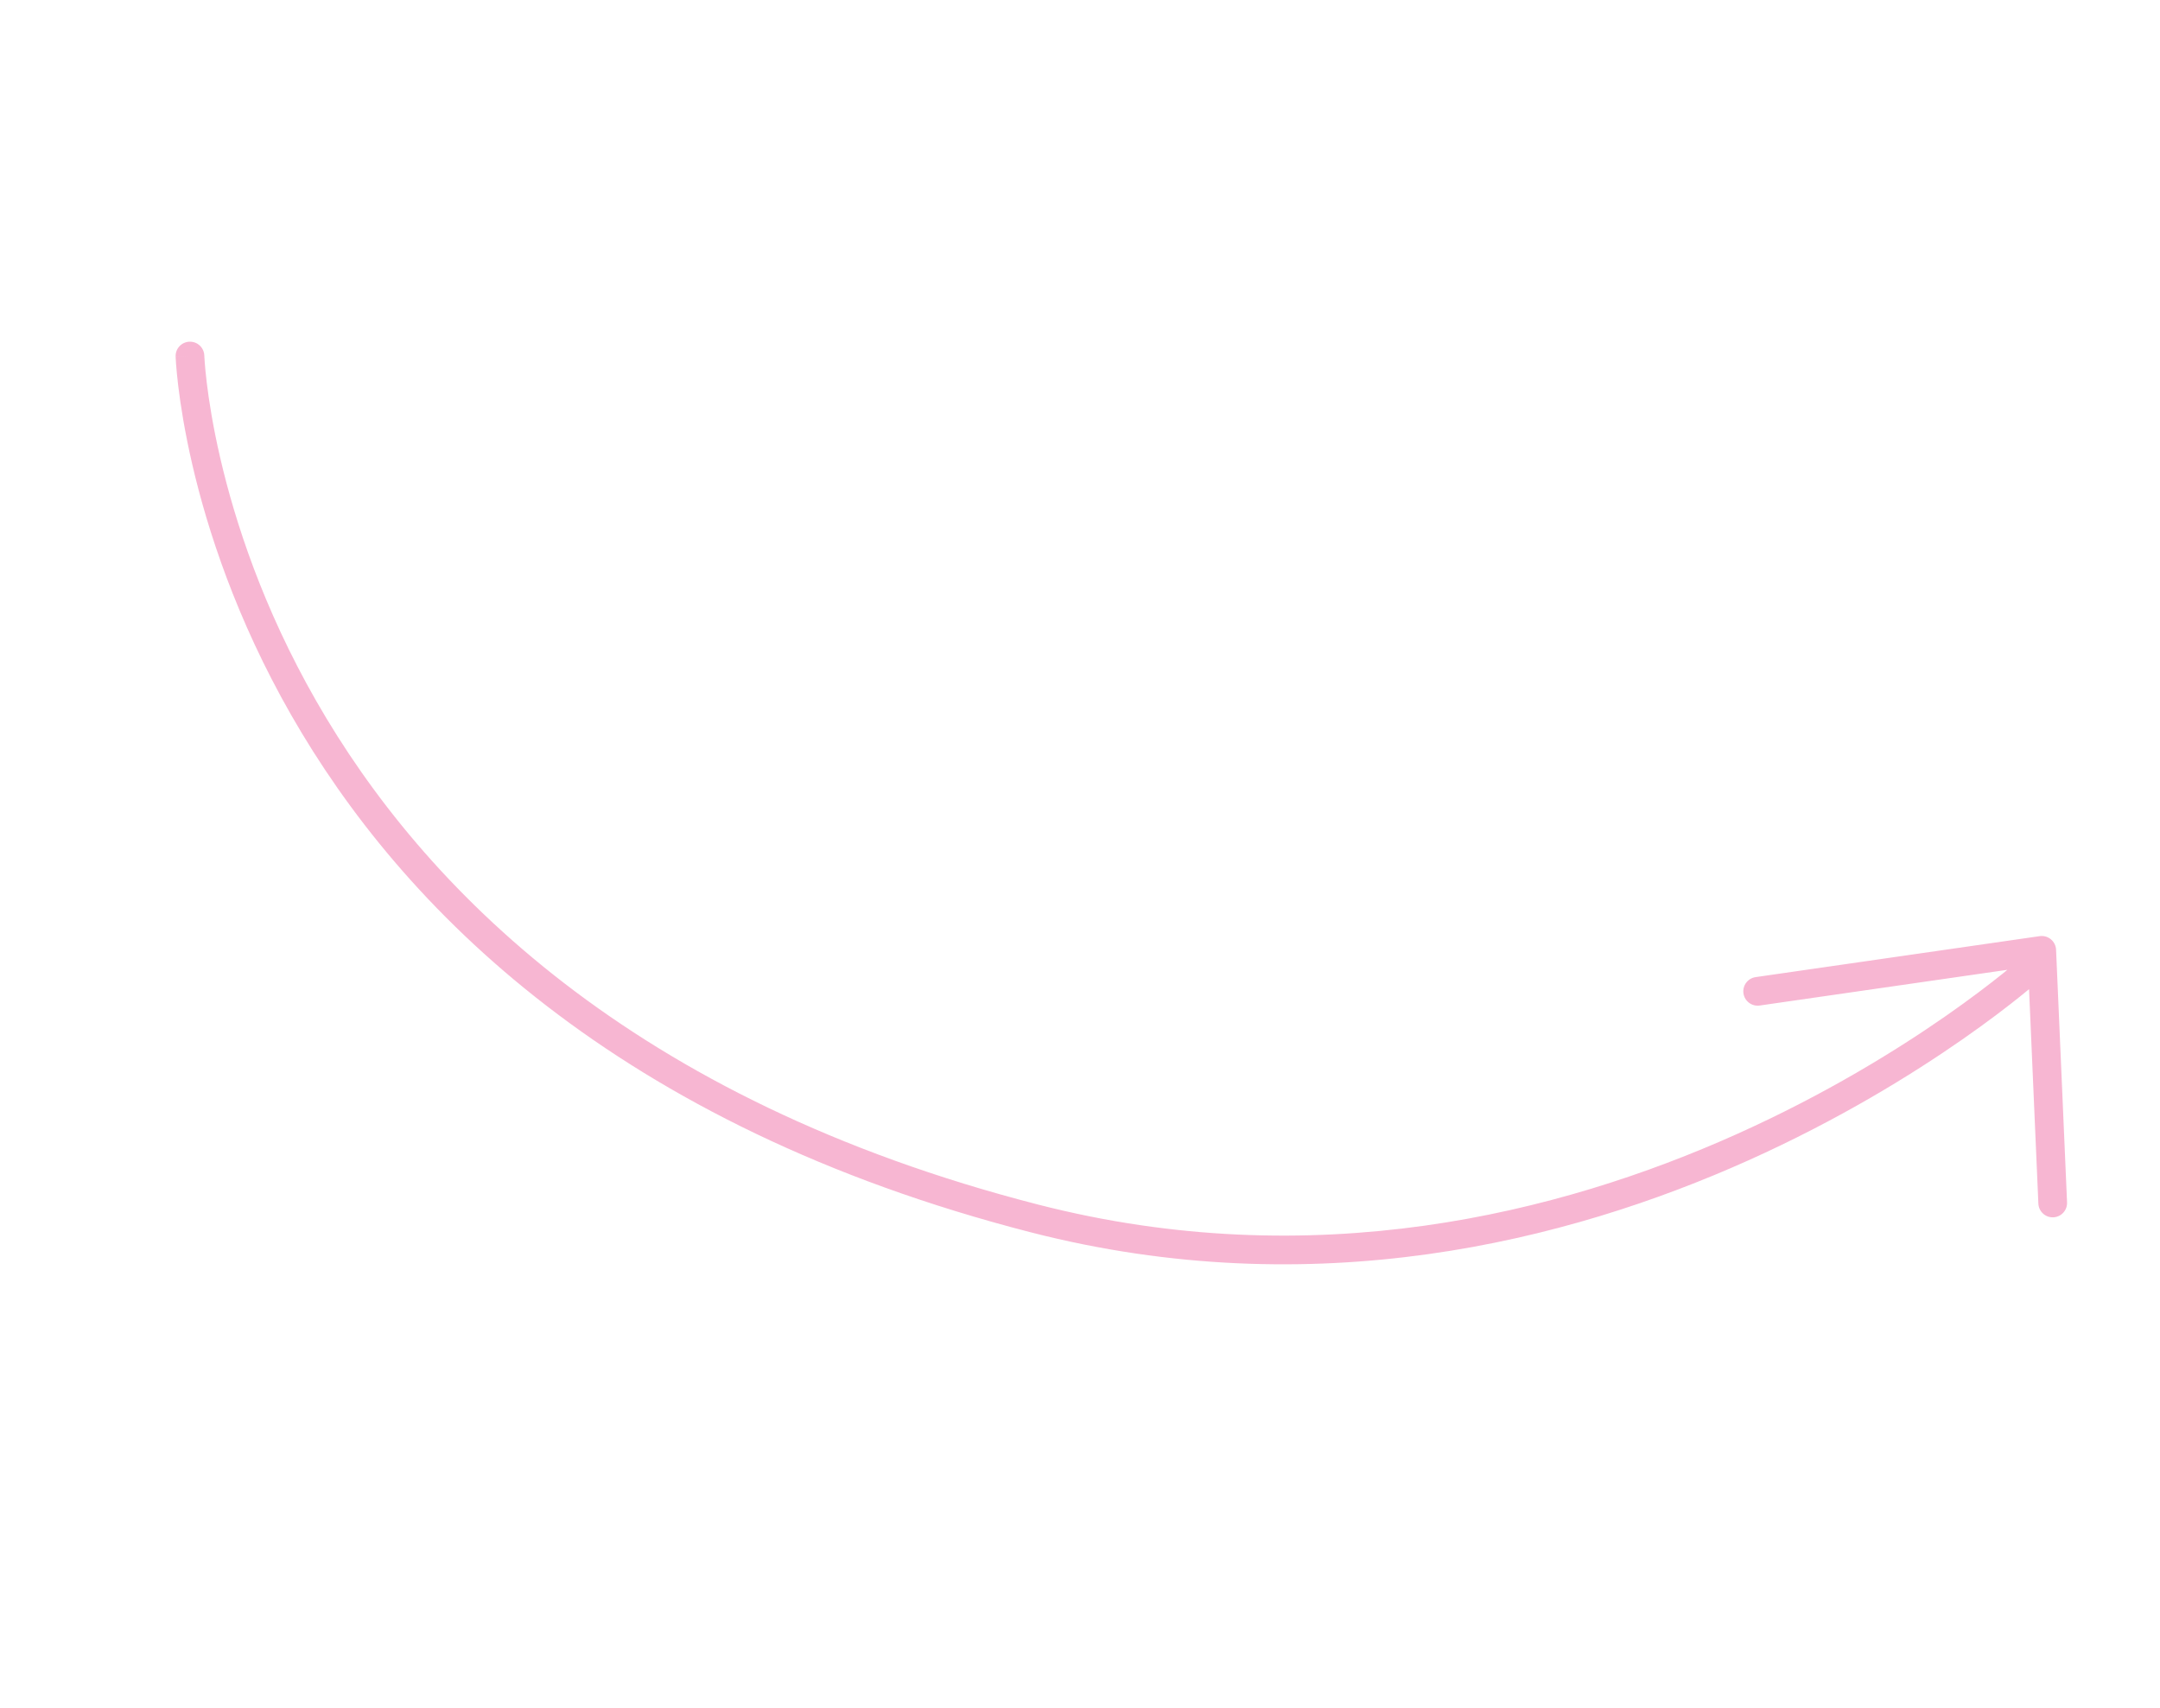 <svg xmlns="http://www.w3.org/2000/svg" width="301" height="238" viewBox="0 0 301 238" fill="none"><g opacity="0.32"><path d="M28.471 49.551C28.434 48.447 27.51 47.582 26.406 47.619C25.302 47.656 24.437 48.58 24.474 49.684L28.471 49.551ZM144.138 169.802L144.636 167.865L144.636 167.865L144.138 169.802ZM284.431 136.424C285.253 135.685 285.32 134.421 284.581 133.599C283.843 132.778 282.578 132.711 281.757 133.45L284.431 136.424ZM244.648 136.173C243.555 136.331 242.797 137.345 242.954 138.438C243.112 139.531 244.126 140.29 245.219 140.132L244.648 136.173ZM284.518 132.444L286.517 132.357C286.492 131.792 286.23 131.265 285.795 130.904C285.36 130.543 284.792 130.384 284.233 130.464L284.518 132.444ZM284.051 167.738C284.099 168.841 285.032 169.697 286.136 169.649C287.239 169.601 288.095 168.667 288.047 167.564L284.051 167.738ZM26.473 49.617C24.474 49.684 24.474 49.686 24.474 49.688C24.474 49.689 24.474 49.691 24.474 49.693C24.474 49.698 24.474 49.704 24.475 49.711C24.475 49.725 24.476 49.745 24.477 49.77C24.479 49.82 24.483 49.892 24.488 49.986C24.497 50.172 24.514 50.442 24.54 50.793C24.593 51.493 24.684 52.513 24.841 53.813C25.156 56.415 25.734 60.145 26.789 64.705C28.9 73.822 32.924 86.273 40.583 99.656C55.931 126.475 85.786 156.871 143.64 171.739L144.636 167.865C87.859 153.274 58.882 123.578 44.055 97.669C36.626 84.688 32.727 72.617 30.686 63.803C29.666 59.397 29.111 55.808 28.812 53.333C28.663 52.096 28.577 51.137 28.529 50.495C28.505 50.173 28.49 49.931 28.482 49.772C28.478 49.692 28.475 49.634 28.473 49.597C28.472 49.578 28.472 49.565 28.472 49.557C28.471 49.553 28.471 49.551 28.471 49.55C28.471 49.549 28.471 49.55 28.471 49.549C28.471 49.55 28.471 49.551 26.473 49.617ZM143.64 171.739C183.175 181.899 218.392 173.042 243.656 161.704C256.291 156.033 266.464 149.73 273.483 144.842C276.994 142.397 279.718 140.303 281.571 138.816C282.498 138.072 283.207 137.48 283.687 137.071C283.927 136.866 284.11 136.707 284.235 136.598C284.297 136.543 284.344 136.501 284.377 136.472C284.394 136.457 284.407 136.446 284.416 136.438C284.42 136.434 284.424 136.431 284.426 136.428C284.428 136.427 284.429 136.426 284.43 136.425C284.431 136.425 284.431 136.424 283.094 134.937C281.757 133.45 281.757 133.449 281.757 133.449C281.757 133.449 281.757 133.45 281.756 133.45C281.755 133.451 281.753 133.453 281.75 133.455C281.745 133.461 281.735 133.469 281.722 133.481C281.695 133.504 281.654 133.54 281.599 133.589C281.488 133.687 281.318 133.833 281.092 134.026C280.641 134.411 279.962 134.978 279.067 135.697C277.278 137.133 274.626 139.171 271.197 141.559C264.337 146.337 254.381 152.506 242.018 158.054C217.284 169.155 183.022 177.73 144.636 167.865L143.64 171.739ZM245.219 140.132L284.804 134.423L284.233 130.464L244.648 136.173L245.219 140.132ZM282.52 132.531L284.051 167.738L288.047 167.564L286.517 132.357L282.52 132.531Z" fill="#E61A71"></path></g></svg>